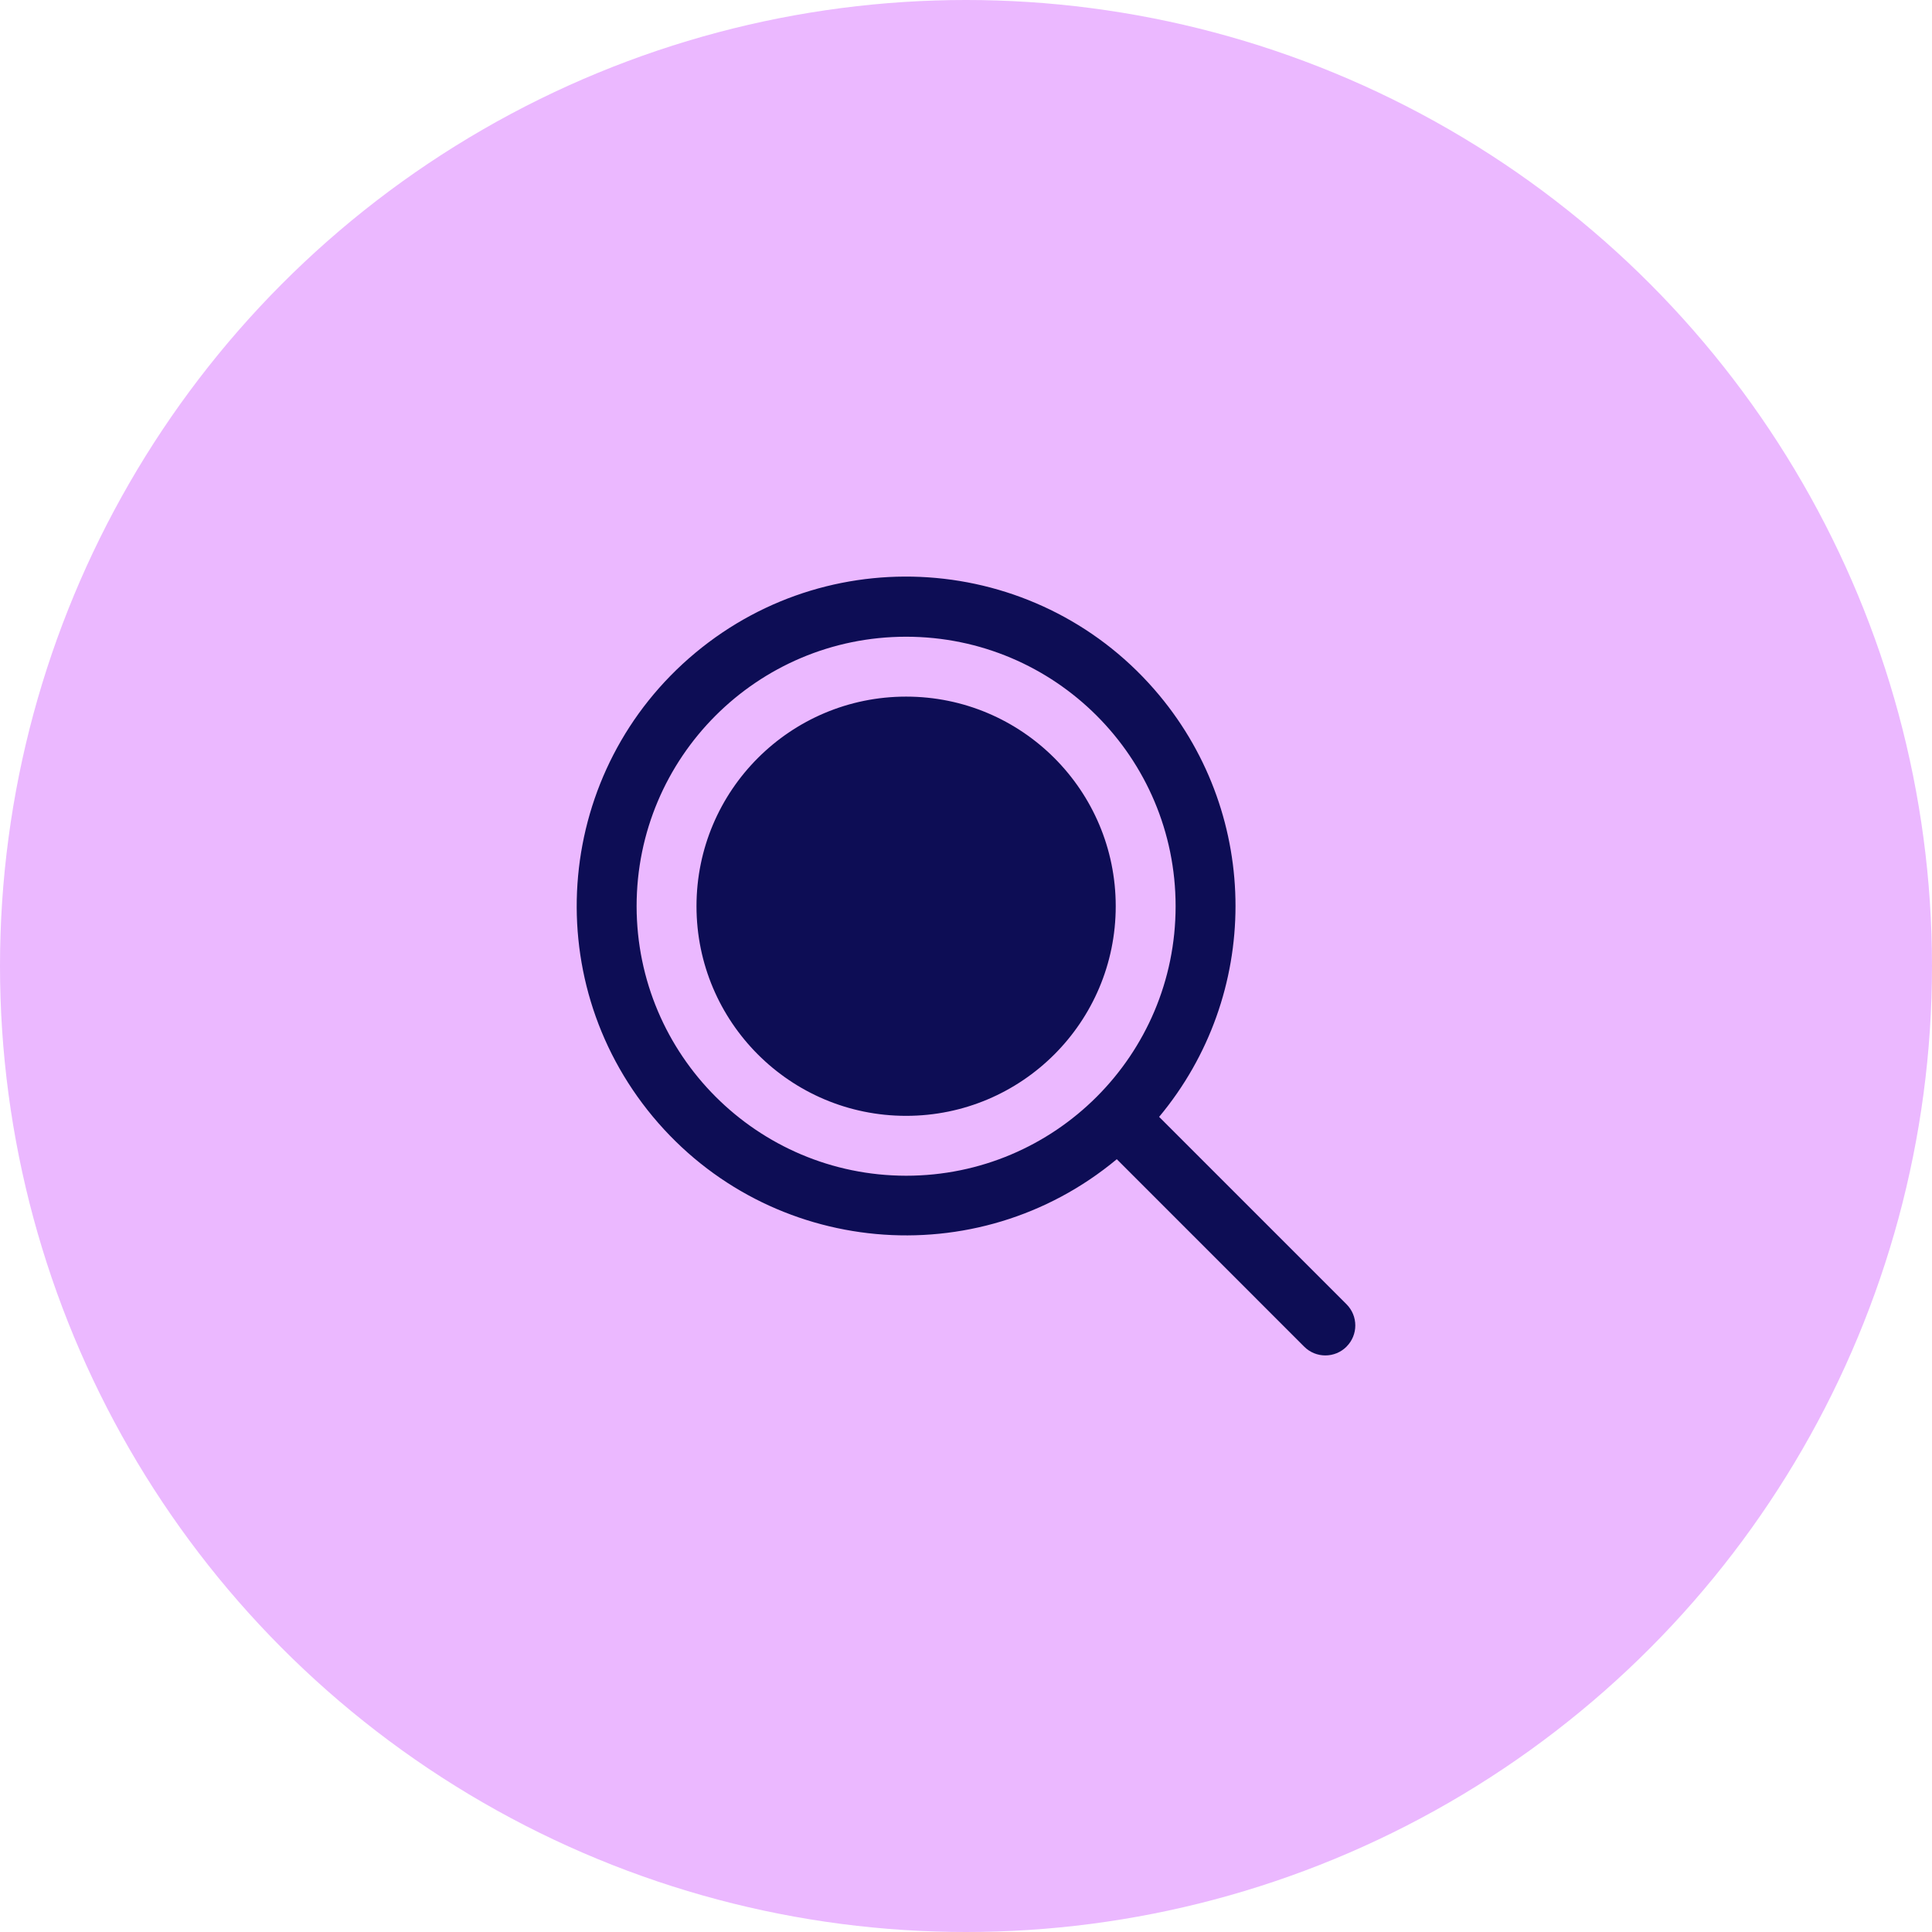 <?xml version="1.0" encoding="UTF-8"?><svg id="Layer_2" xmlns="http://www.w3.org/2000/svg" width="487.76" height="487.76" viewBox="0 0 487.76 487.76"><defs><style>.cls-1{fill:#ebb8ff;}.cls-2{fill:#0d0d55;}</style></defs><g id="Layer_1-2"><circle id="Ellipse_13" class="cls-1" cx="243.88" cy="243.88" r="243.88"/><path class="cls-2" d="M281.68,228.79c0,29.23-23.69,52.92-52.92,52.92s-52.92-23.69-52.92-52.92,23.69-52.92,52.92-52.92,52.92,23.69,52.92,52.92h0ZM339.95,339.98c-2.95,2.95-7.74,2.96-10.69,0h0s-47.31-47.32-47.31-47.32c-35.31,29.37-87.74,24.56-117.12-10.74-29.37-35.31-24.56-87.74,10.74-117.12,35.31-29.37,87.74-24.56,117.12,10.74,25.66,30.84,25.64,75.61-.05,106.43l47.31,47.31c2.95,2.95,2.96,7.74,0,10.69h0ZM228.76,296.83c37.58,0,68.04-30.46,68.04-68.04s-30.46-68.04-68.04-68.04-68.04,30.46-68.04,68.04c.04,37.56,30.48,68,68.04,68.04Z"/></g></svg>